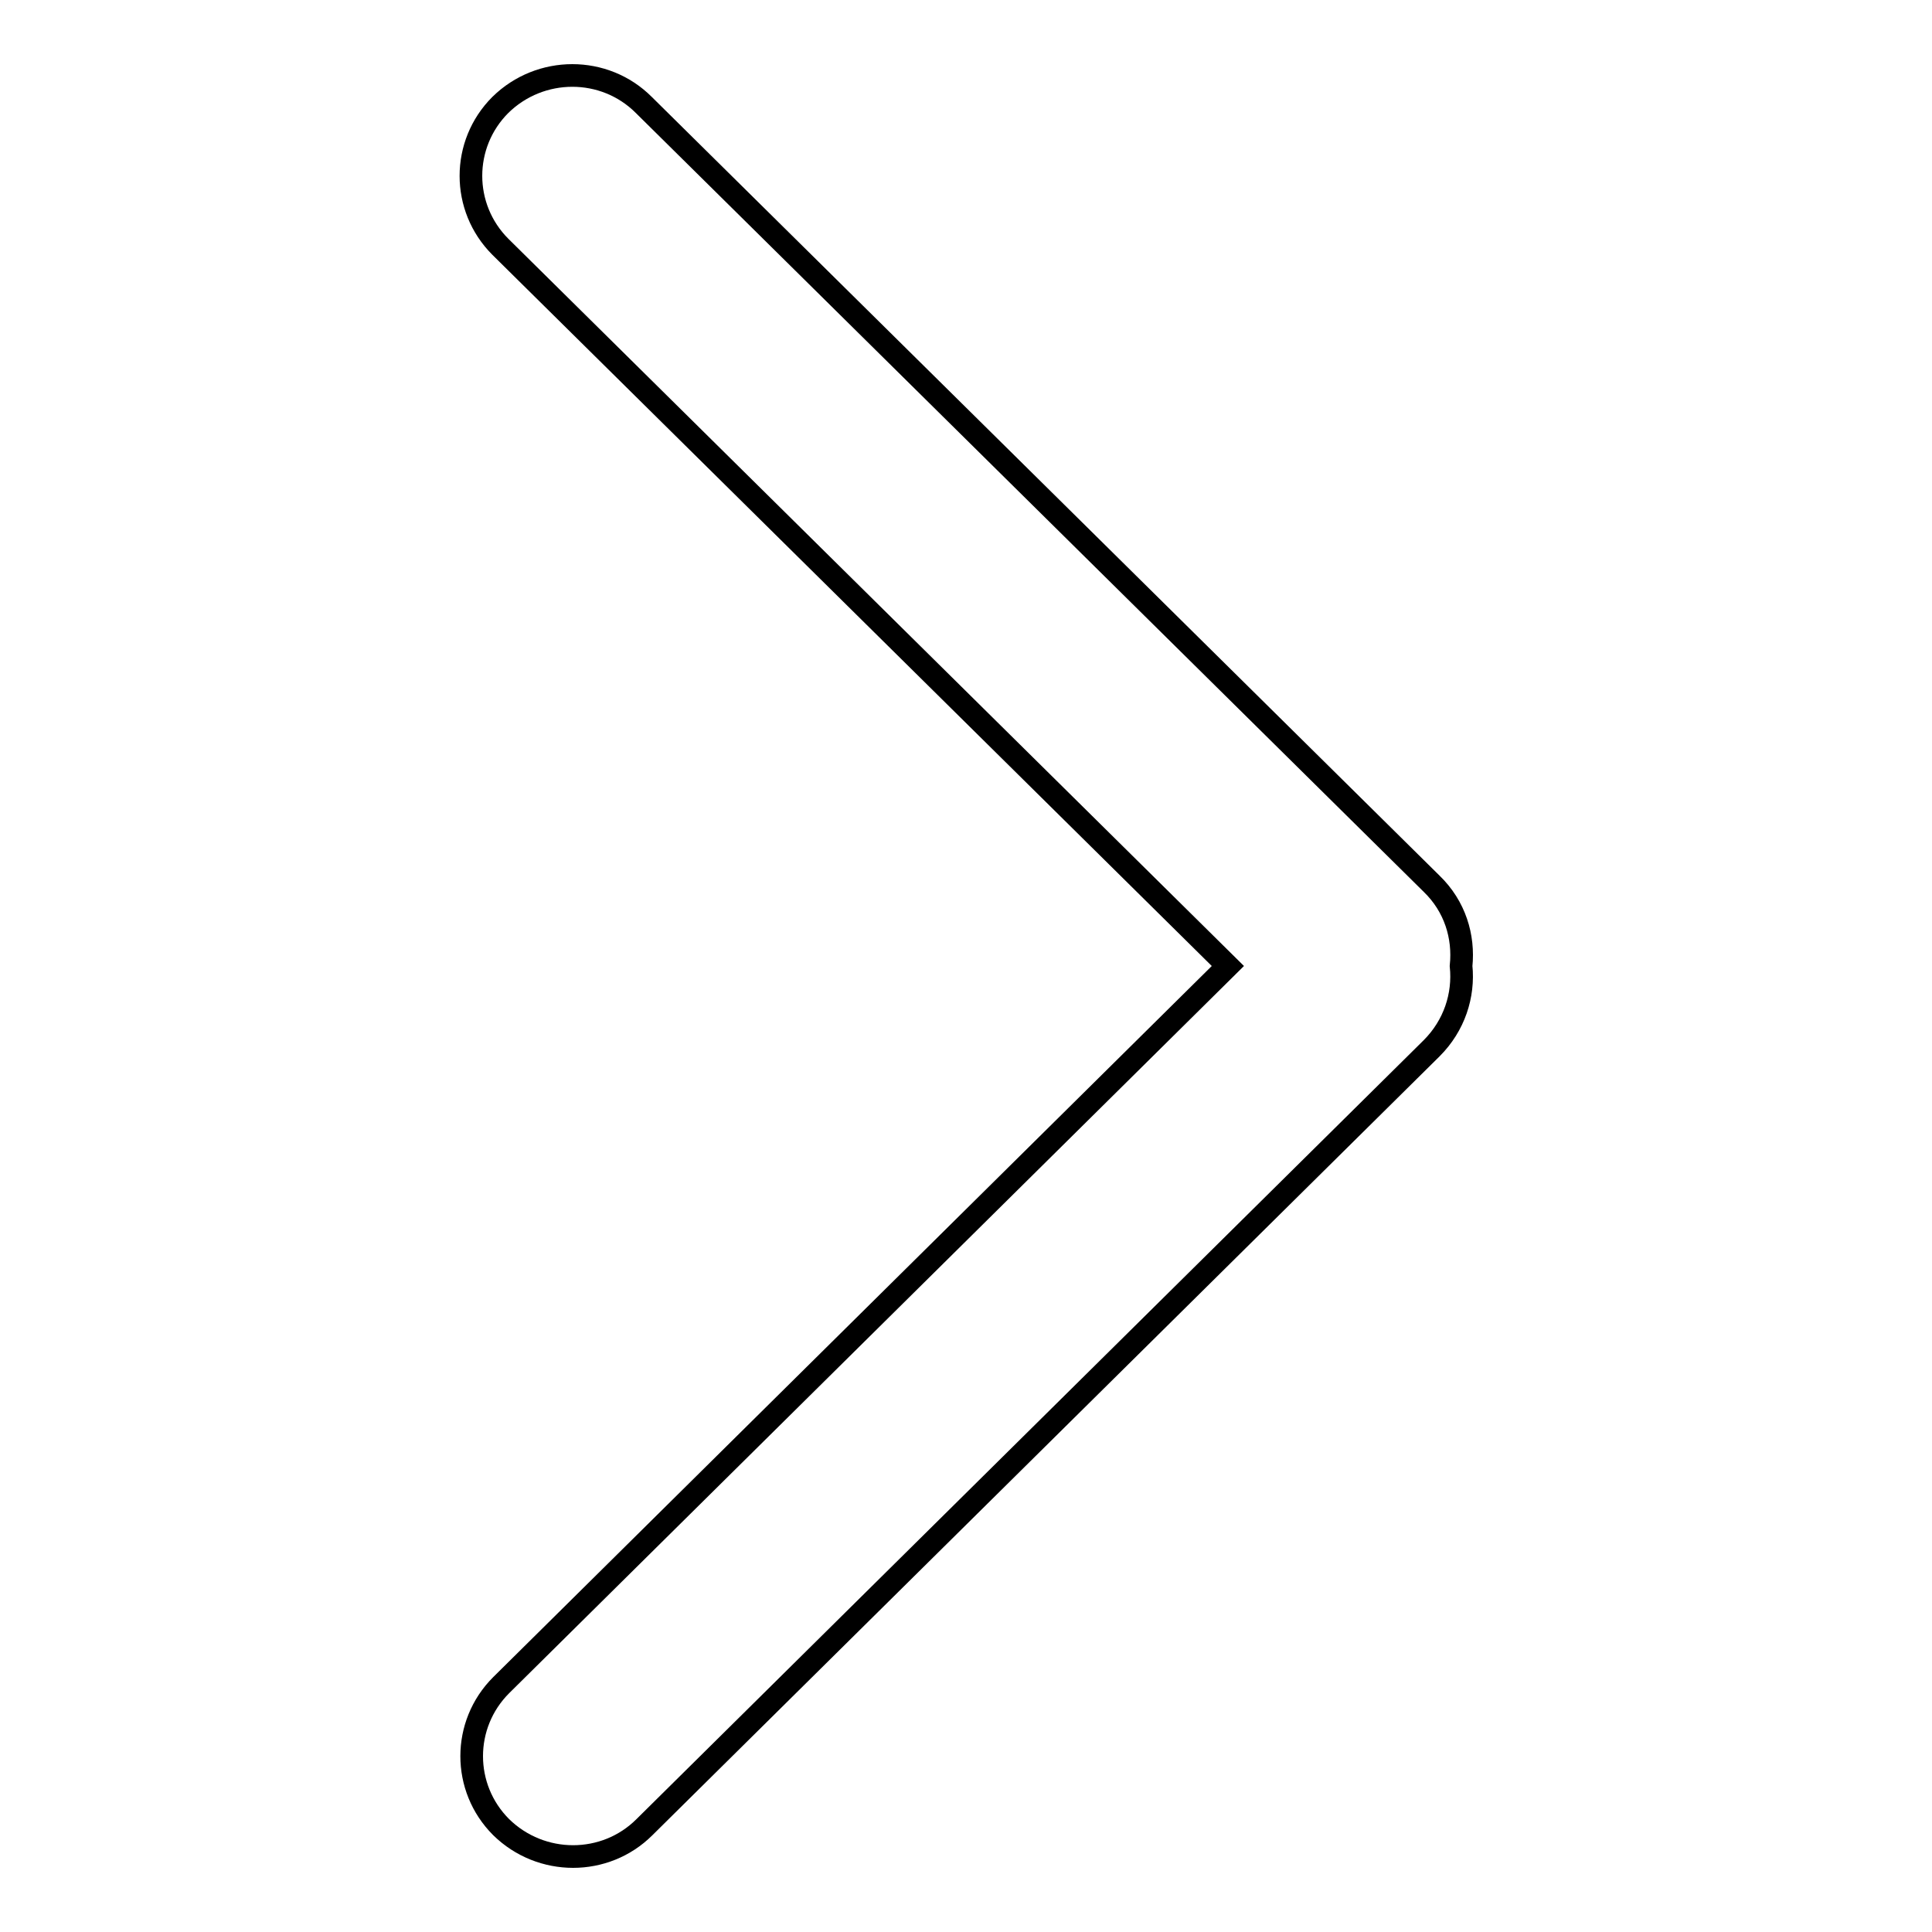 <?xml version="1.0" encoding="utf-8"?>
<!-- Svg Vector Icons : http://www.onlinewebfonts.com/icon -->
<!DOCTYPE svg PUBLIC "-//W3C//DTD SVG 1.1//EN" "http://www.w3.org/Graphics/SVG/1.1/DTD/svg11.dtd">
<svg version="1.1" xmlns="http://www.w3.org/2000/svg" xmlns:xlink="http://www.w3.org/1999/xlink" x="0px" y="0px" viewBox="0 0 256 256" enable-background="new 0 0 256 256" xml:space="preserve">
<g><g><path stroke-width="3" fill-opacity="0" stroke="#000000"  d="M162.7,128l-96.3,95.3c-5.2,5.2-5.2,13.6,0,18.8c5.3,5.2,13.8,5.2,19,0l104.3-103.2c3-3,4.3-7,3.9-10.9c0.4-3.9-0.8-7.9-3.9-10.9L85.3,13.9c-5.2-5.2-13.7-5.2-19,0c-5.2,5.2-5.2,13.6,0,18.8L162.7,128L162.7,128z"/></g></g>
</svg>